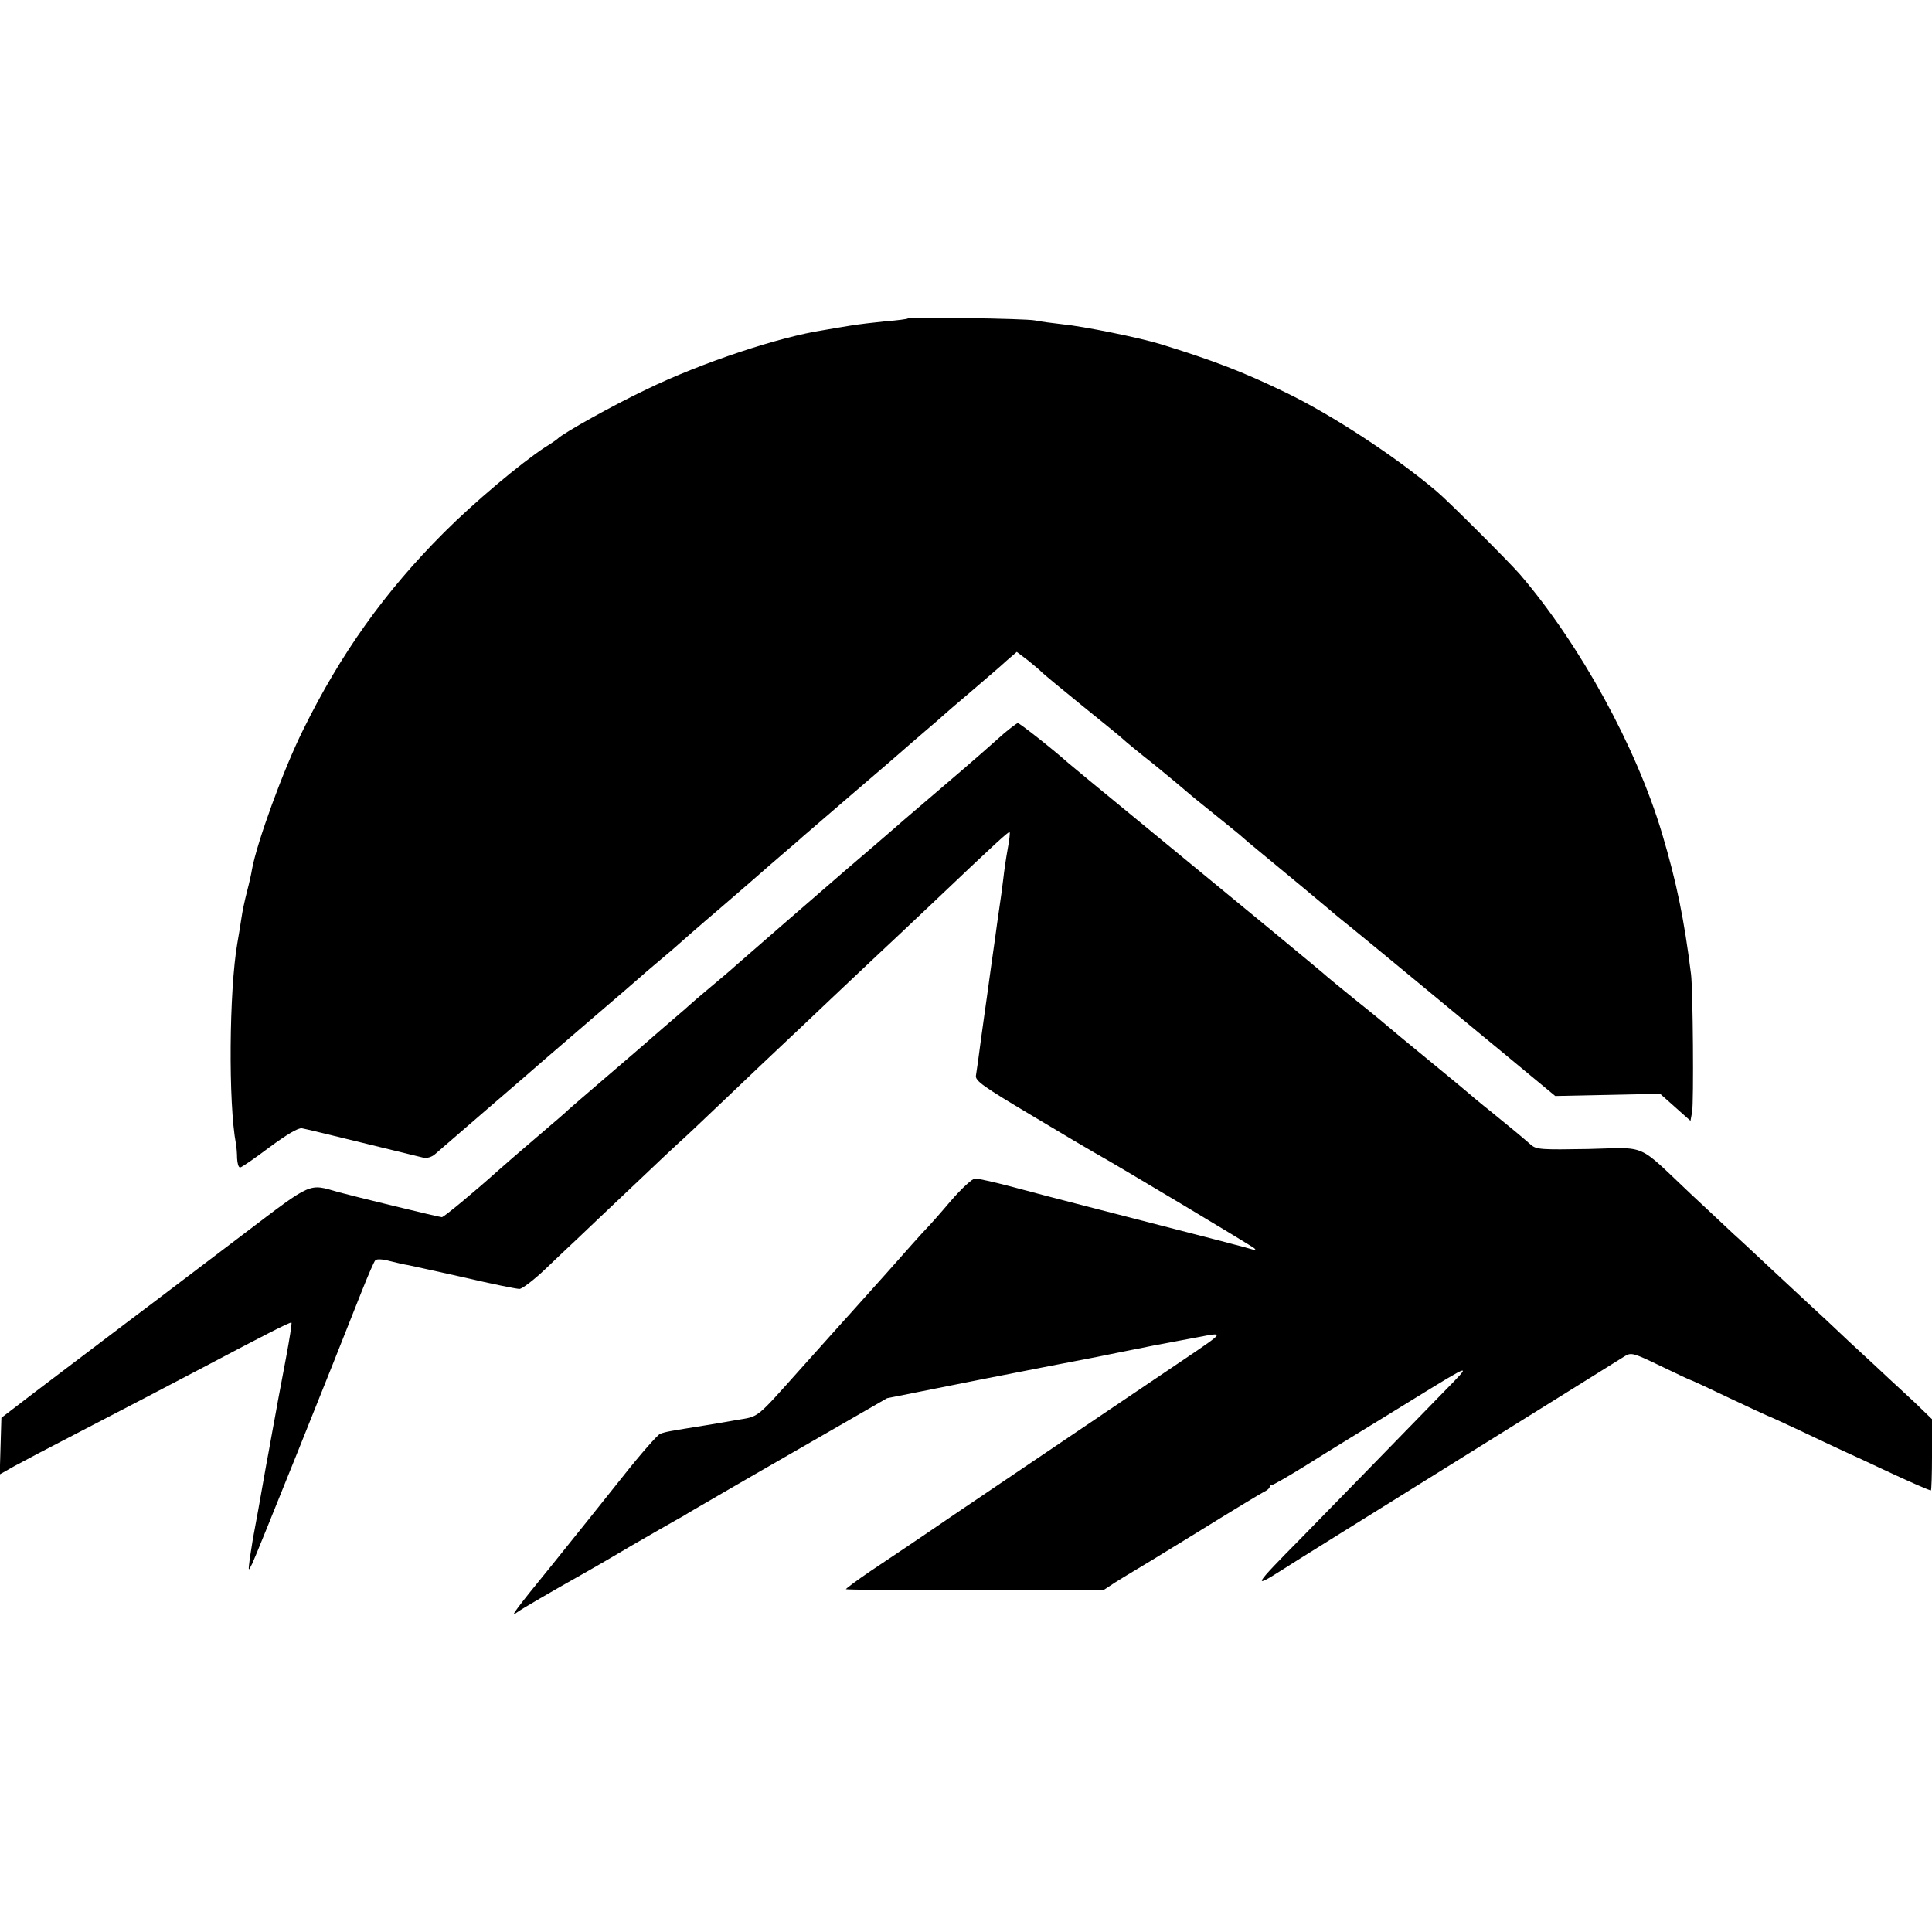 <?xml version="1.0" standalone="no"?>
<!DOCTYPE svg PUBLIC "-//W3C//DTD SVG 20010904//EN"
 "http://www.w3.org/TR/2001/REC-SVG-20010904/DTD/svg10.dtd">
<svg version="1.0" xmlns="http://www.w3.org/2000/svg"
 width="700pt" height="700pt" viewBox="0 0 700 700"
 preserveAspectRatio="xMidYMid meet">
<g transform="translate(0,700) scale(0.1,-0.1)"
fill="#000000" stroke="none">
<path d="M3289 5846 c-2 -2 -38 -7 -79 -10 -41 -4 -100 -11 -130 -16 -30 -5
-73 -12 -95 -16 -163 -25 -443 -118 -643 -215 -120 -57 -303 -159 -322 -179
-3 -3 -23 -17 -46 -31 -88 -58 -255 -198 -365 -308 -215 -215 -375 -440 -511
-716 -72 -145 -167 -407 -185 -505 -2 -14 -10 -50 -18 -80 -8 -31 -17 -73 -20
-95 -3 -22 -10 -63 -15 -92 -30 -172 -33 -582 -5 -728 2 -11 4 -35 4 -52 1
-18 5 -33 11 -33 5 0 53 33 106 73 64 47 104 71 118 69 12 -2 111 -26 221 -53
110 -27 209 -51 221 -54 11 -2 29 3 40 13 11 9 100 87 199 172 99 85 182 157
185 160 3 3 84 72 180 155 96 82 177 152 180 155 3 3 34 30 70 60 36 30 67 57
70 60 3 3 70 62 150 130 80 69 147 127 150 130 3 3 37 32 75 65 39 33 72 62
75 65 3 3 84 72 180 155 96 82 177 152 180 155 3 3 37 32 75 65 39 33 72 62
75 65 3 3 47 41 99 85 51 44 110 94 129 112 l36 31 41 -31 c22 -18 45 -37 50
-43 6 -6 71 -60 145 -120 74 -60 141 -114 149 -122 7 -7 59 -50 115 -94 55
-45 103 -85 106 -88 3 -3 41 -35 85 -70 44 -35 96 -78 116 -94 19 -17 46 -40
60 -51 114 -94 255 -211 259 -215 3 -3 41 -35 85 -70 44 -36 161 -132 260
-214 99 -82 198 -164 220 -182 22 -18 90 -74 150 -124 l110 -91 190 4 190 4
55 -49 55 -49 6 33 c6 36 3 441 -4 498 -25 200 -52 332 -105 510 -94 315 -298
686 -515 939 -39 45 -261 267 -302 301 -150 127 -381 278 -547 358 -155 75
-262 116 -453 175 -74 23 -281 65 -355 72 -36 4 -81 10 -100 14 -34 7 -454 13
-461 7z"/>
<path d="M3638 4343 c-24 -21 -59 -52 -78 -69 -19 -17 -100 -87 -180 -155 -80
-68 -147 -126 -150 -129 -4 -4 -94 -81 -170 -146 -65 -56 -368 -319 -395 -343
-16 -15 -59 -51 -95 -81 -36 -30 -67 -57 -70 -60 -3 -3 -36 -32 -75 -65 -38
-33 -72 -62 -75 -65 -3 -3 -68 -59 -145 -125 -77 -66 -142 -122 -145 -125 -3
-4 -54 -48 -114 -99 -60 -51 -123 -106 -140 -121 -88 -79 -198 -170 -205 -170
-10 0 -321 76 -376 91 -107 31 -92 38 -337 -148 -123 -93 -317 -241 -433 -328
-116 -88 -264 -200 -330 -250 l-120 -92 -3 -102 -3 -103 53 30 c29 16 130 69
223 117 185 96 335 174 460 240 227 120 317 166 321 163 2 -2 -7 -60 -20 -129
-13 -68 -26 -137 -29 -154 -3 -16 -12 -68 -21 -115 -8 -47 -18 -98 -21 -115
-17 -98 -45 -253 -49 -272 -2 -11 -7 -43 -11 -70 -6 -48 -6 -48 9 -18 13 26
291 718 398 990 22 55 43 104 48 109 5 5 27 4 52 -3 24 -6 54 -13 68 -15 14
-3 106 -23 204 -45 98 -23 187 -41 198 -41 10 0 53 33 95 73 41 39 92 88 113
107 20 19 108 103 195 185 87 83 166 157 175 165 10 8 87 81 171 161 85 81
174 166 199 189 25 23 108 102 185 175 77 73 156 147 175 165 19 18 105 98
190 179 224 213 275 260 278 256 2 -2 -1 -29 -7 -61 -6 -33 -13 -81 -16 -109
-3 -27 -10 -77 -15 -110 -5 -33 -11 -78 -14 -100 -7 -50 -24 -169 -30 -215 -3
-19 -12 -87 -21 -150 -8 -63 -17 -125 -19 -137 -3 -19 25 -39 203 -145 113
-68 215 -128 226 -134 76 -42 572 -339 580 -347 7 -7 4 -8 -7 -4 -15 5 -125
34 -608 158 -85 22 -205 53 -267 70 -61 16 -119 29 -130 29 -10 0 -49 -36 -88
-81 -38 -45 -79 -91 -90 -102 -12 -12 -77 -85 -145 -162 -69 -77 -127 -142
-130 -145 -5 -5 -19 -21 -175 -195 -170 -190 -153 -176 -236 -190 -40 -7 -91
-16 -111 -19 -136 -22 -144 -23 -166 -31 -9 -3 -70 -72 -134 -153 -64 -81
-180 -225 -257 -321 -133 -163 -158 -197 -128 -173 11 9 124 75 247 144 25 14
101 58 170 99 69 40 139 80 155 89 17 9 41 23 55 32 14 8 180 105 370 214
l344 198 341 68 c187 37 354 69 370 72 17 3 77 15 135 27 58 11 114 23 125 25
11 2 45 8 75 14 30 6 66 12 80 15 98 19 98 20 -45 -77 -131 -88 -332 -224
-840 -567 -115 -79 -251 -170 -302 -204 -50 -34 -90 -64 -88 -65 2 -2 212 -4
468 -4 l464 0 44 29 c24 15 49 30 54 33 6 3 113 68 238 145 124 77 235 144
247 150 11 5 20 13 20 17 0 5 4 8 9 8 5 0 55 29 112 64 57 36 140 87 184 114
44 27 141 86 215 132 218 134 215 133 113 29 -249 -256 -350 -359 -516 -529
-177 -179 -183 -189 -67 -115 19 13 301 188 625 390 325 202 600 374 613 382
22 13 31 11 128 -36 58 -28 107 -51 109 -51 2 0 65 -29 140 -65 76 -36 139
-65 140 -65 2 0 52 -23 112 -51 59 -28 135 -64 168 -79 33 -15 96 -44 140 -65
94 -44 165 -75 171 -75 2 0 4 58 4 129 l0 129 -62 60 c-35 32 -77 72 -95 88
-17 16 -80 75 -140 130 -59 56 -122 115 -139 130 -17 16 -82 76 -144 134 -62
58 -124 116 -139 129 -14 13 -85 80 -157 147 -196 185 -153 166 -369 161 -171
-3 -188 -2 -208 15 -47 41 -65 55 -142 118 -44 35 -82 67 -85 70 -3 3 -68 57
-145 120 -77 63 -142 117 -145 120 -3 3 -52 44 -110 90 -58 47 -107 87 -110
90 -5 6 -303 252 -717 592 -109 89 -209 172 -223 184 -62 55 -176 144 -182
144 -4 0 -26 -17 -50 -37z"/>
</g>
</svg>
